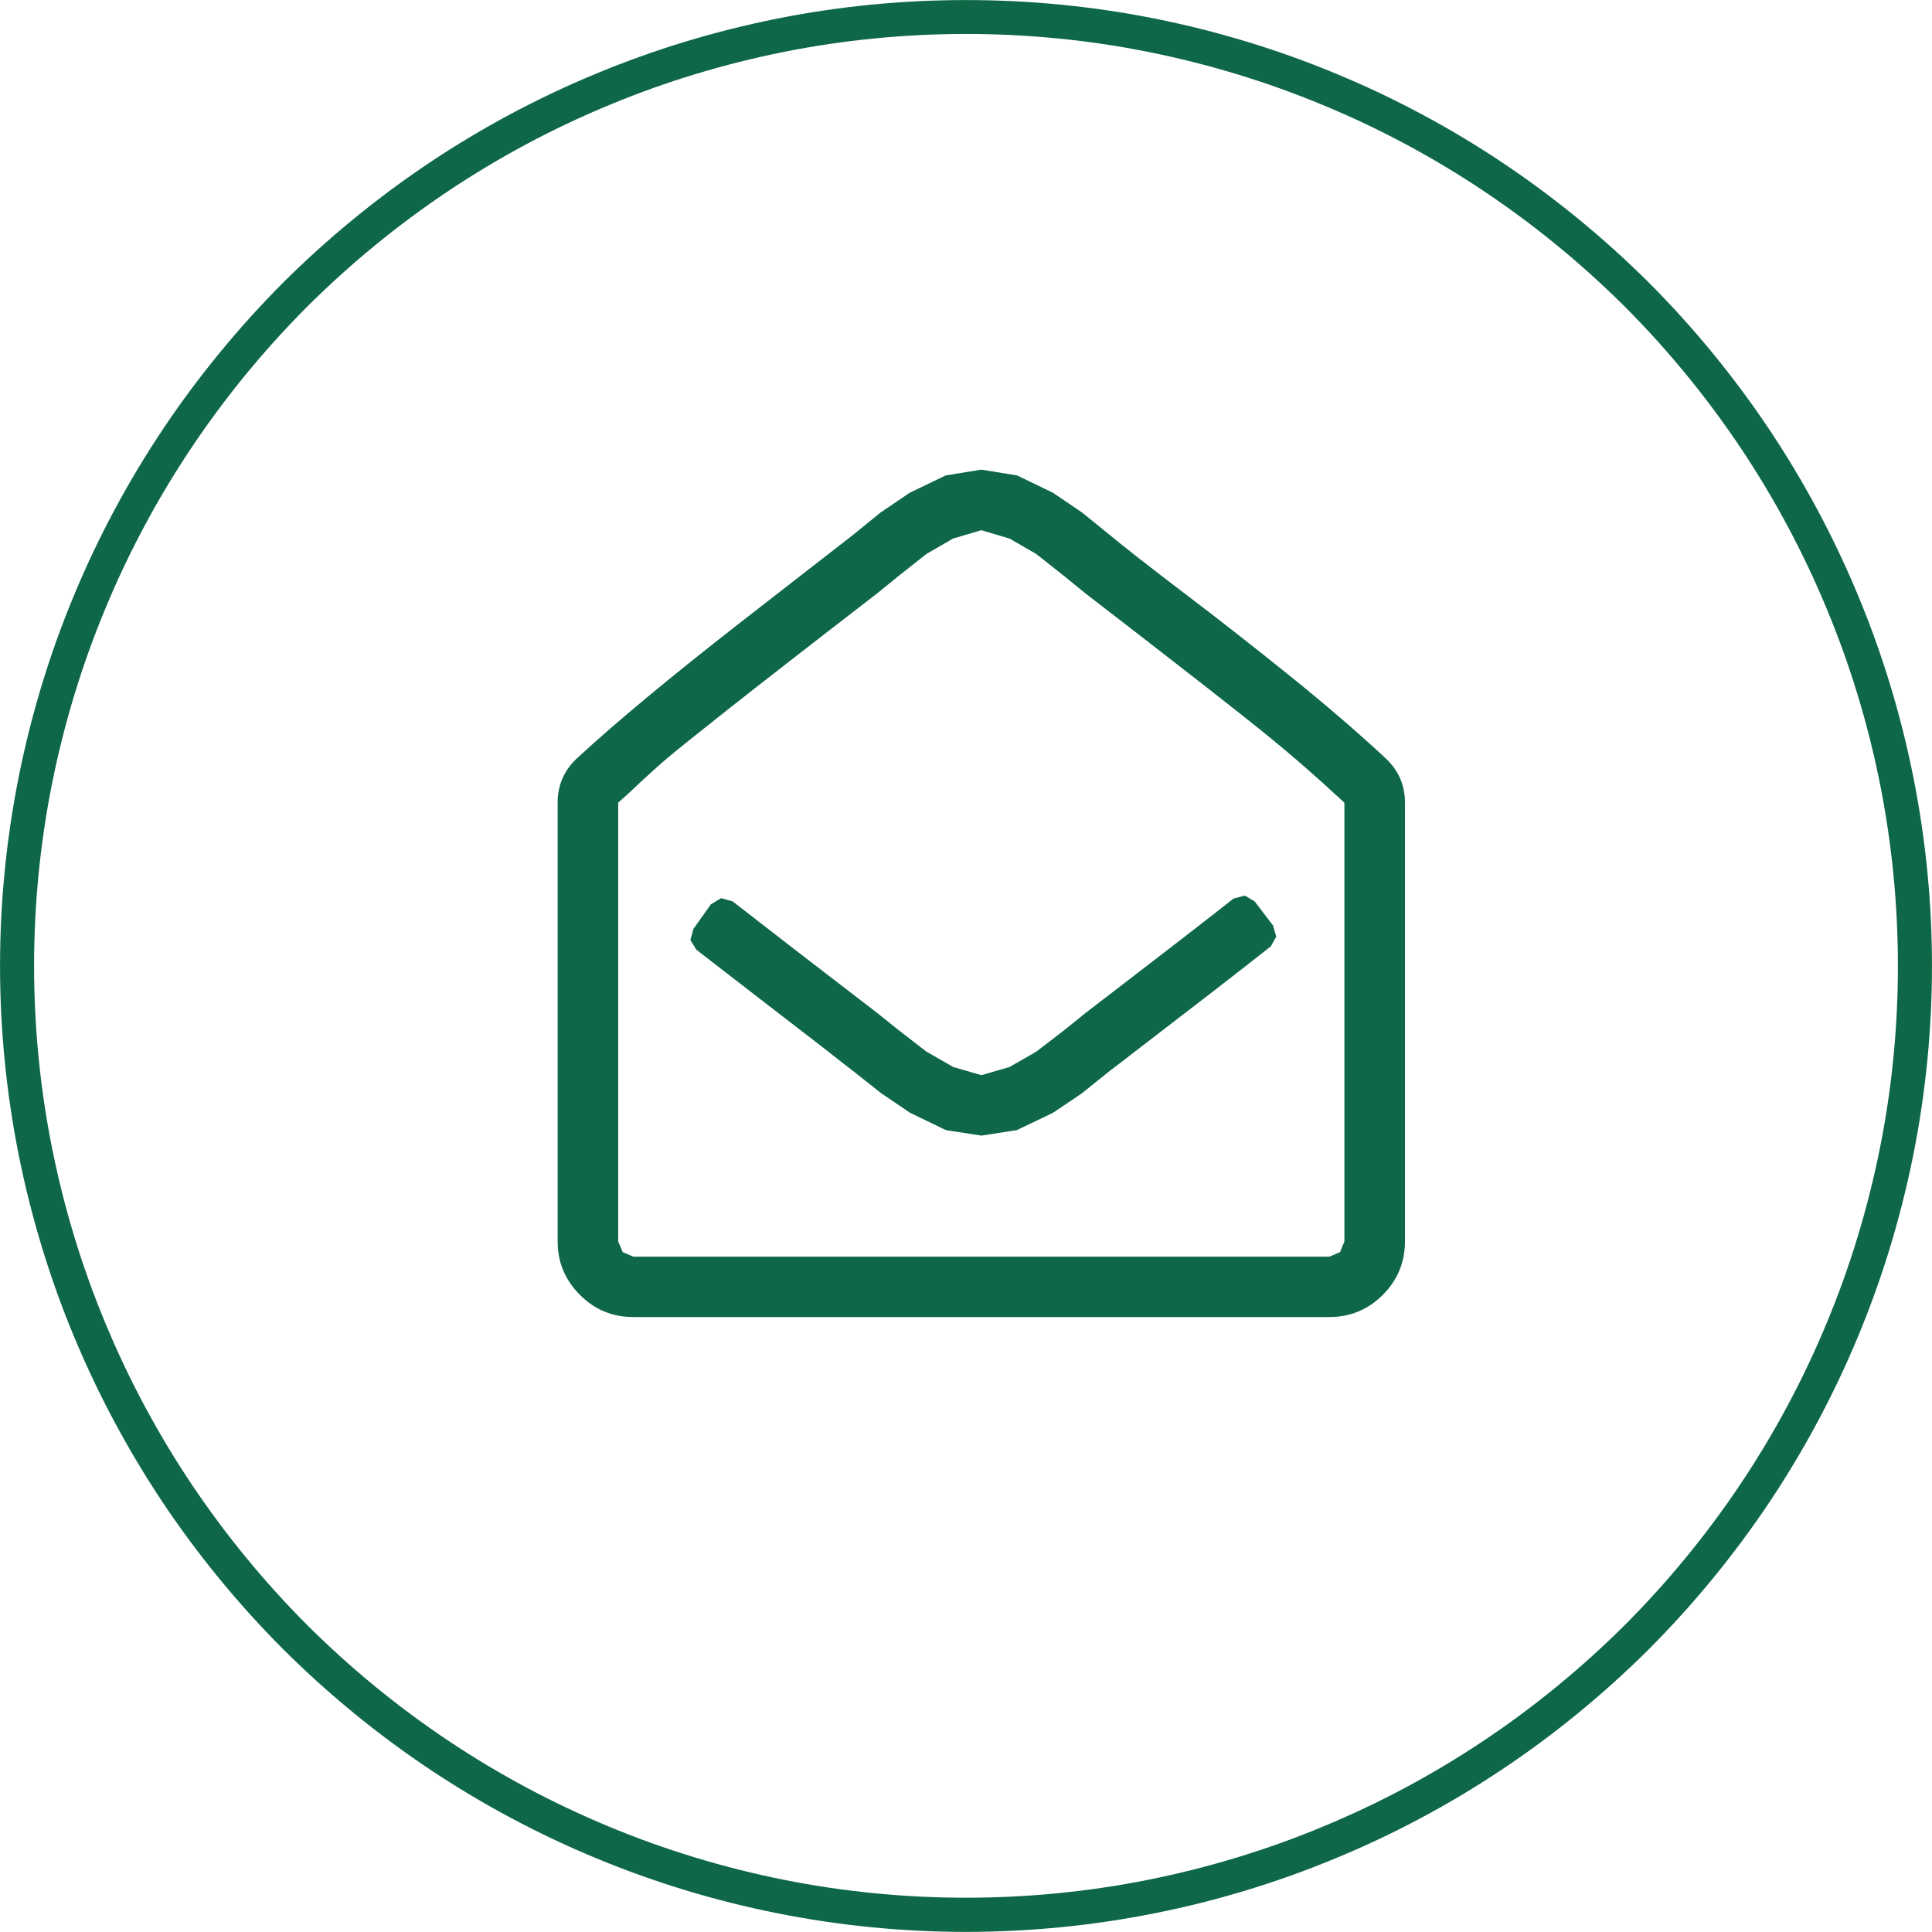 <?xml version="1.0" encoding="UTF-8"?> <svg xmlns="http://www.w3.org/2000/svg" id="b" data-name="Layer 2" width="56.732" height="56.729" viewBox="0 0 56.732 56.729"><g id="c" data-name="Layer 1"><path d="M28.366,56.729c-1.857,0-3.72-.184-5.533-.546-1.829-.364-3.62-.908-5.323-1.616-1.708-.706-3.358-1.588-4.903-2.62-1.533-1.024-2.979-2.211-4.298-3.524-1.313-1.317-2.499-2.764-3.527-4.301-1.03-1.543-1.912-3.193-2.62-4.903-.706-1.697-1.25-3.488-1.616-5.322-.361-1.812-.545-3.673-.545-5.533s.184-3.723.545-5.534c.365-1.833.909-3.623,1.616-5.322.707-1.709,1.589-3.359,2.62-4.902,1.03-1.54,2.216-2.986,3.525-4.3,1.317-1.312,2.764-2.498,4.3-3.526,1.545-1.032,3.195-1.914,4.904-2.62,1.697-.706,3.488-1.25,5.322-1.616,3.62-.723,7.443-.723,11.067,0,1.833.365,3.623.909,5.322,1.616,1.709.706,3.359,1.588,4.903,2.62,1.536,1.028,2.982,2.214,4.298,3.524,1.312,1.315,2.497,2.762,3.527,4.301,1.029,1.54,1.911,3.19,2.62,4.904.707,1.698,1.251,3.488,1.616,5.321.361,1.812.545,3.674.545,5.534s-.184,3.722-.545,5.533c-.366,1.834-.91,3.625-1.616,5.323-.709,1.713-1.591,3.363-2.62,4.902-1.028,1.537-2.214,2.983-3.525,4.299-1.32,1.315-2.767,2.502-4.301,3.526-1.543,1.032-3.193,1.914-4.904,2.62-1.701.709-3.492,1.253-5.32,1.616-1.814.362-3.677.546-5.534.546ZM28.366.997c-1.796,0-3.592.177-5.338.525-1.77.354-3.497.878-5.134,1.56-1.65.682-3.242,1.532-4.731,2.528-1.483.991-2.879,2.136-4.149,3.401-1.263,1.267-2.407,2.662-3.4,4.148-.995,1.488-1.846,3.08-2.528,4.73-.682,1.639-1.207,3.366-1.56,5.134-.349,1.747-.525,3.544-.525,5.339s.177,3.591.525,5.338c.354,1.77.878,3.497,1.56,5.134.683,1.651,1.533,3.242,2.528,4.731.991,1.483,2.136,2.879,3.402,4.149,1.271,1.267,2.667,2.411,4.146,3.399,1.49.996,3.082,1.847,4.731,2.528,1.643.684,3.37,1.208,5.135,1.56,3.5.699,7.175.699,10.677,0,1.764-.352,3.49-.876,5.133-1.56,1.651-.682,3.243-1.532,4.731-2.528,1.48-.988,2.876-2.133,4.149-3.401,1.265-1.269,2.409-2.664,3.4-4.148.993-1.484,1.844-3.075,2.528-4.729.682-1.638,1.206-3.365,1.56-5.135.349-1.747.525-3.543.525-5.338s-.177-3.592-.525-5.339c-.353-1.768-.878-3.495-1.56-5.133-.685-1.655-1.535-3.247-2.528-4.731-.993-1.486-2.138-2.882-3.402-4.15-1.269-1.264-2.664-2.408-4.147-3.399-1.488-.996-3.08-1.847-4.729-2.528-1.64-.682-3.367-1.207-5.135-1.56-1.747-.349-3.544-.525-5.339-.525Z" fill="#0e6746"></path><path d="M40.686,22.264c-.814-.756-1.743-1.557-2.791-2.402-1.044-.84-2.088-1.663-3.136-2.455-1.044-.796-1.769-1.363-2.167-1.694l-.818-.664-.854-.579-1.053-.509-1.035-.168h-.031l-1.031.168-1.057.509-.854.579-.818.664c-.058.044-1.137.884-3.238,2.517-2.101,1.637-3.72,2.981-4.857,4.034-.38.354-.571.788-.571,1.305v12.885c0,.61.217,1.132.655,1.57.434.434.955.65,1.566.65h20.44c.61,0,1.132-.217,1.57-.65.433-.438.65-.96.65-1.57v-12.885c0-.518-.19-.951-.571-1.305M39.35,36.768l-.314.133h-20.44l-.31-.133-.133-.314v-12.885l.292-.261c.491-.464.867-.809,1.137-1.035.27-.23.867-.708,1.8-1.446.929-.734,2.389-1.871,4.379-3.406l.597-.486.845-.668.778-.451.818-.243h.031l.818.243.779.451.845.668.597.486c2.76,2.128,4.56,3.534,5.401,4.22.641.518,1.376,1.159,2.207,1.929v12.885l-.128.314ZM36.551,26.298l-.332.089c-.509.407-1.959,1.53-4.348,3.362l-.601.486-.84.646-.787.451-.81.235h-.031l-.81-.235-.787-.451-.836-.646-.606-.486c-1.964-1.508-3.379-2.601-4.246-3.278l-.341-.097-.301.181-.513.721-.089.327.173.283c.358.279.929.717,1.699,1.314.774.597,1.438,1.11,1.995,1.539.553.434.854.668.902.703l.832.659.849.575,1.053.509,1.026.159h.031l1.026-.159,1.062-.509.84-.566.832-.668c.04-.026.349-.265.933-.717.584-.447,1.261-.969,2.035-1.566.77-.597,1.358-1.053,1.756-1.371l.159-.283-.093-.327-.54-.708-.292-.173Z" fill="#0e6746"></path></g></svg> 